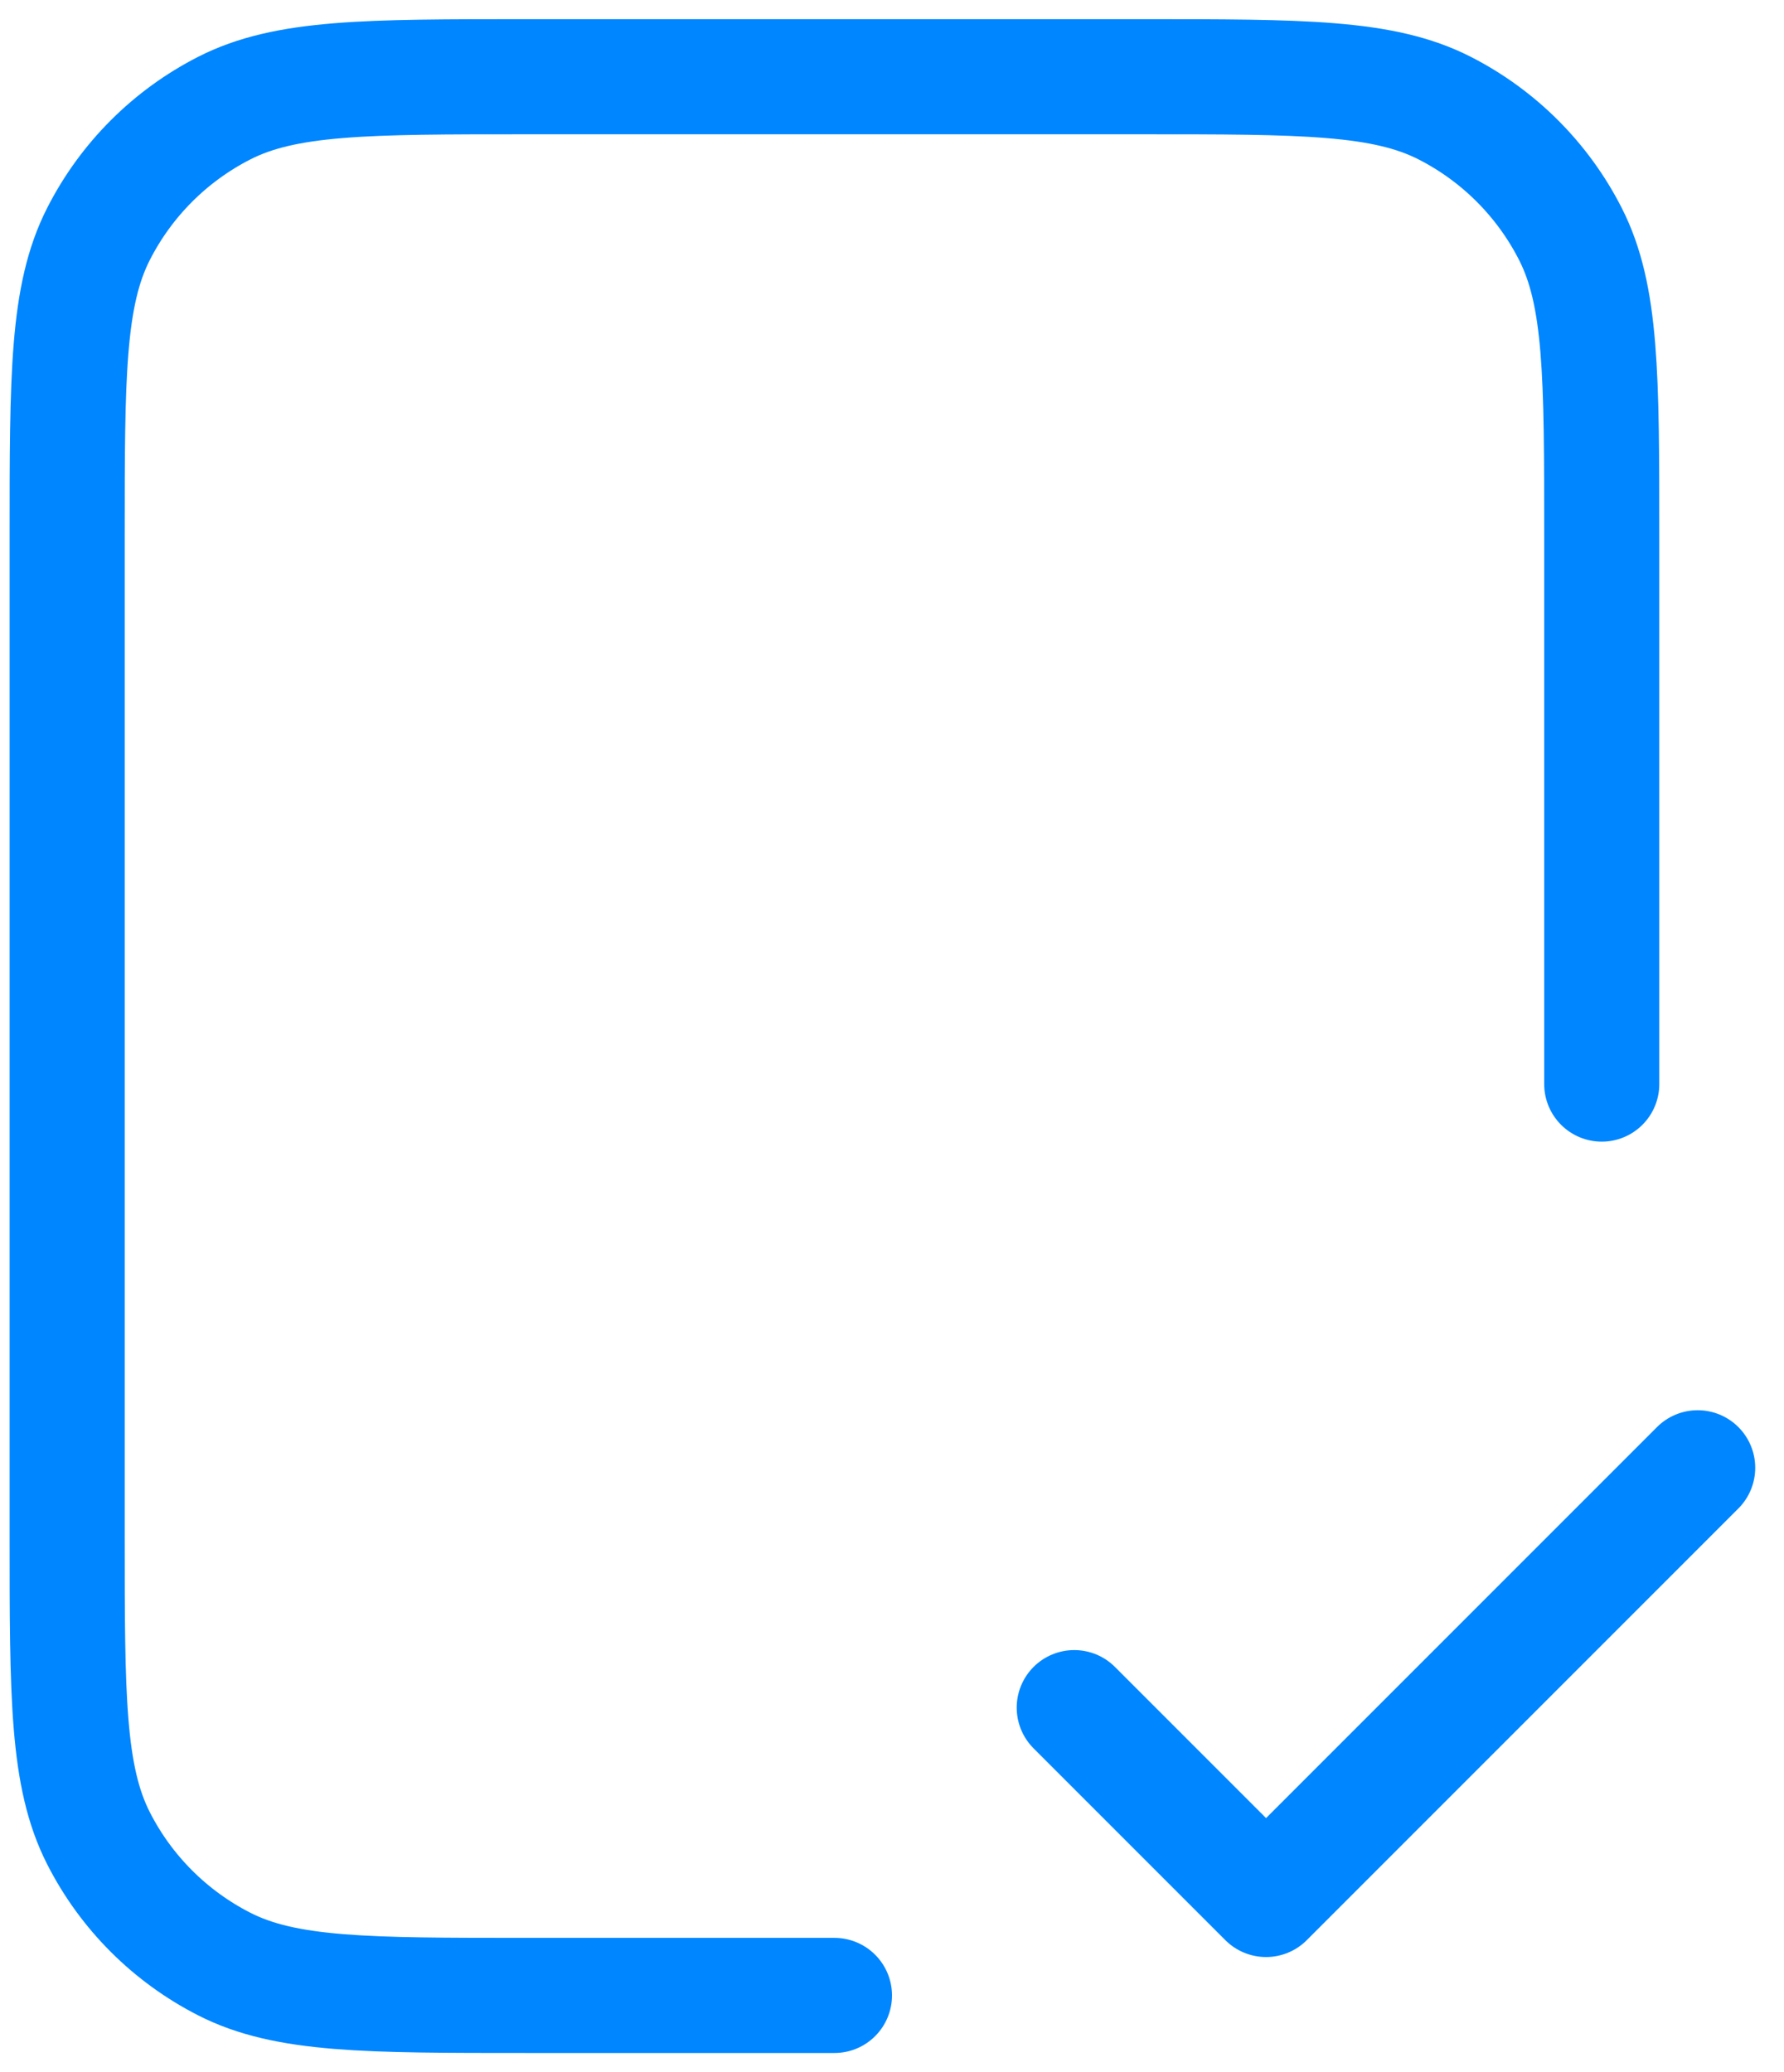 <?xml version="1.0" encoding="UTF-8"?>
<svg xmlns="http://www.w3.org/2000/svg" width="31" height="36" viewBox="0 0 31 36" fill="none">
  <path d="M27.833 18.834V9.334C27.833 6.533 27.833 5.133 27.288 4.064C26.809 3.123 26.044 2.358 25.103 1.878C24.034 1.333 22.634 1.333 19.833 1.333H9.167C6.366 1.333 4.966 1.333 3.897 1.878C2.956 2.358 2.191 3.123 1.712 4.064C1.167 5.133 1.167 6.533 1.167 9.334V26.667C1.167 29.467 1.167 30.867 1.712 31.937C2.191 32.878 2.956 33.642 3.897 34.122C4.966 34.667 6.366 34.667 9.167 34.667H14.5M18.667 29.667L22 33L29.5 25.5" stroke="#0086FF" stroke-width="2" stroke-linecap="round" stroke-linejoin="round"></path>
</svg>

